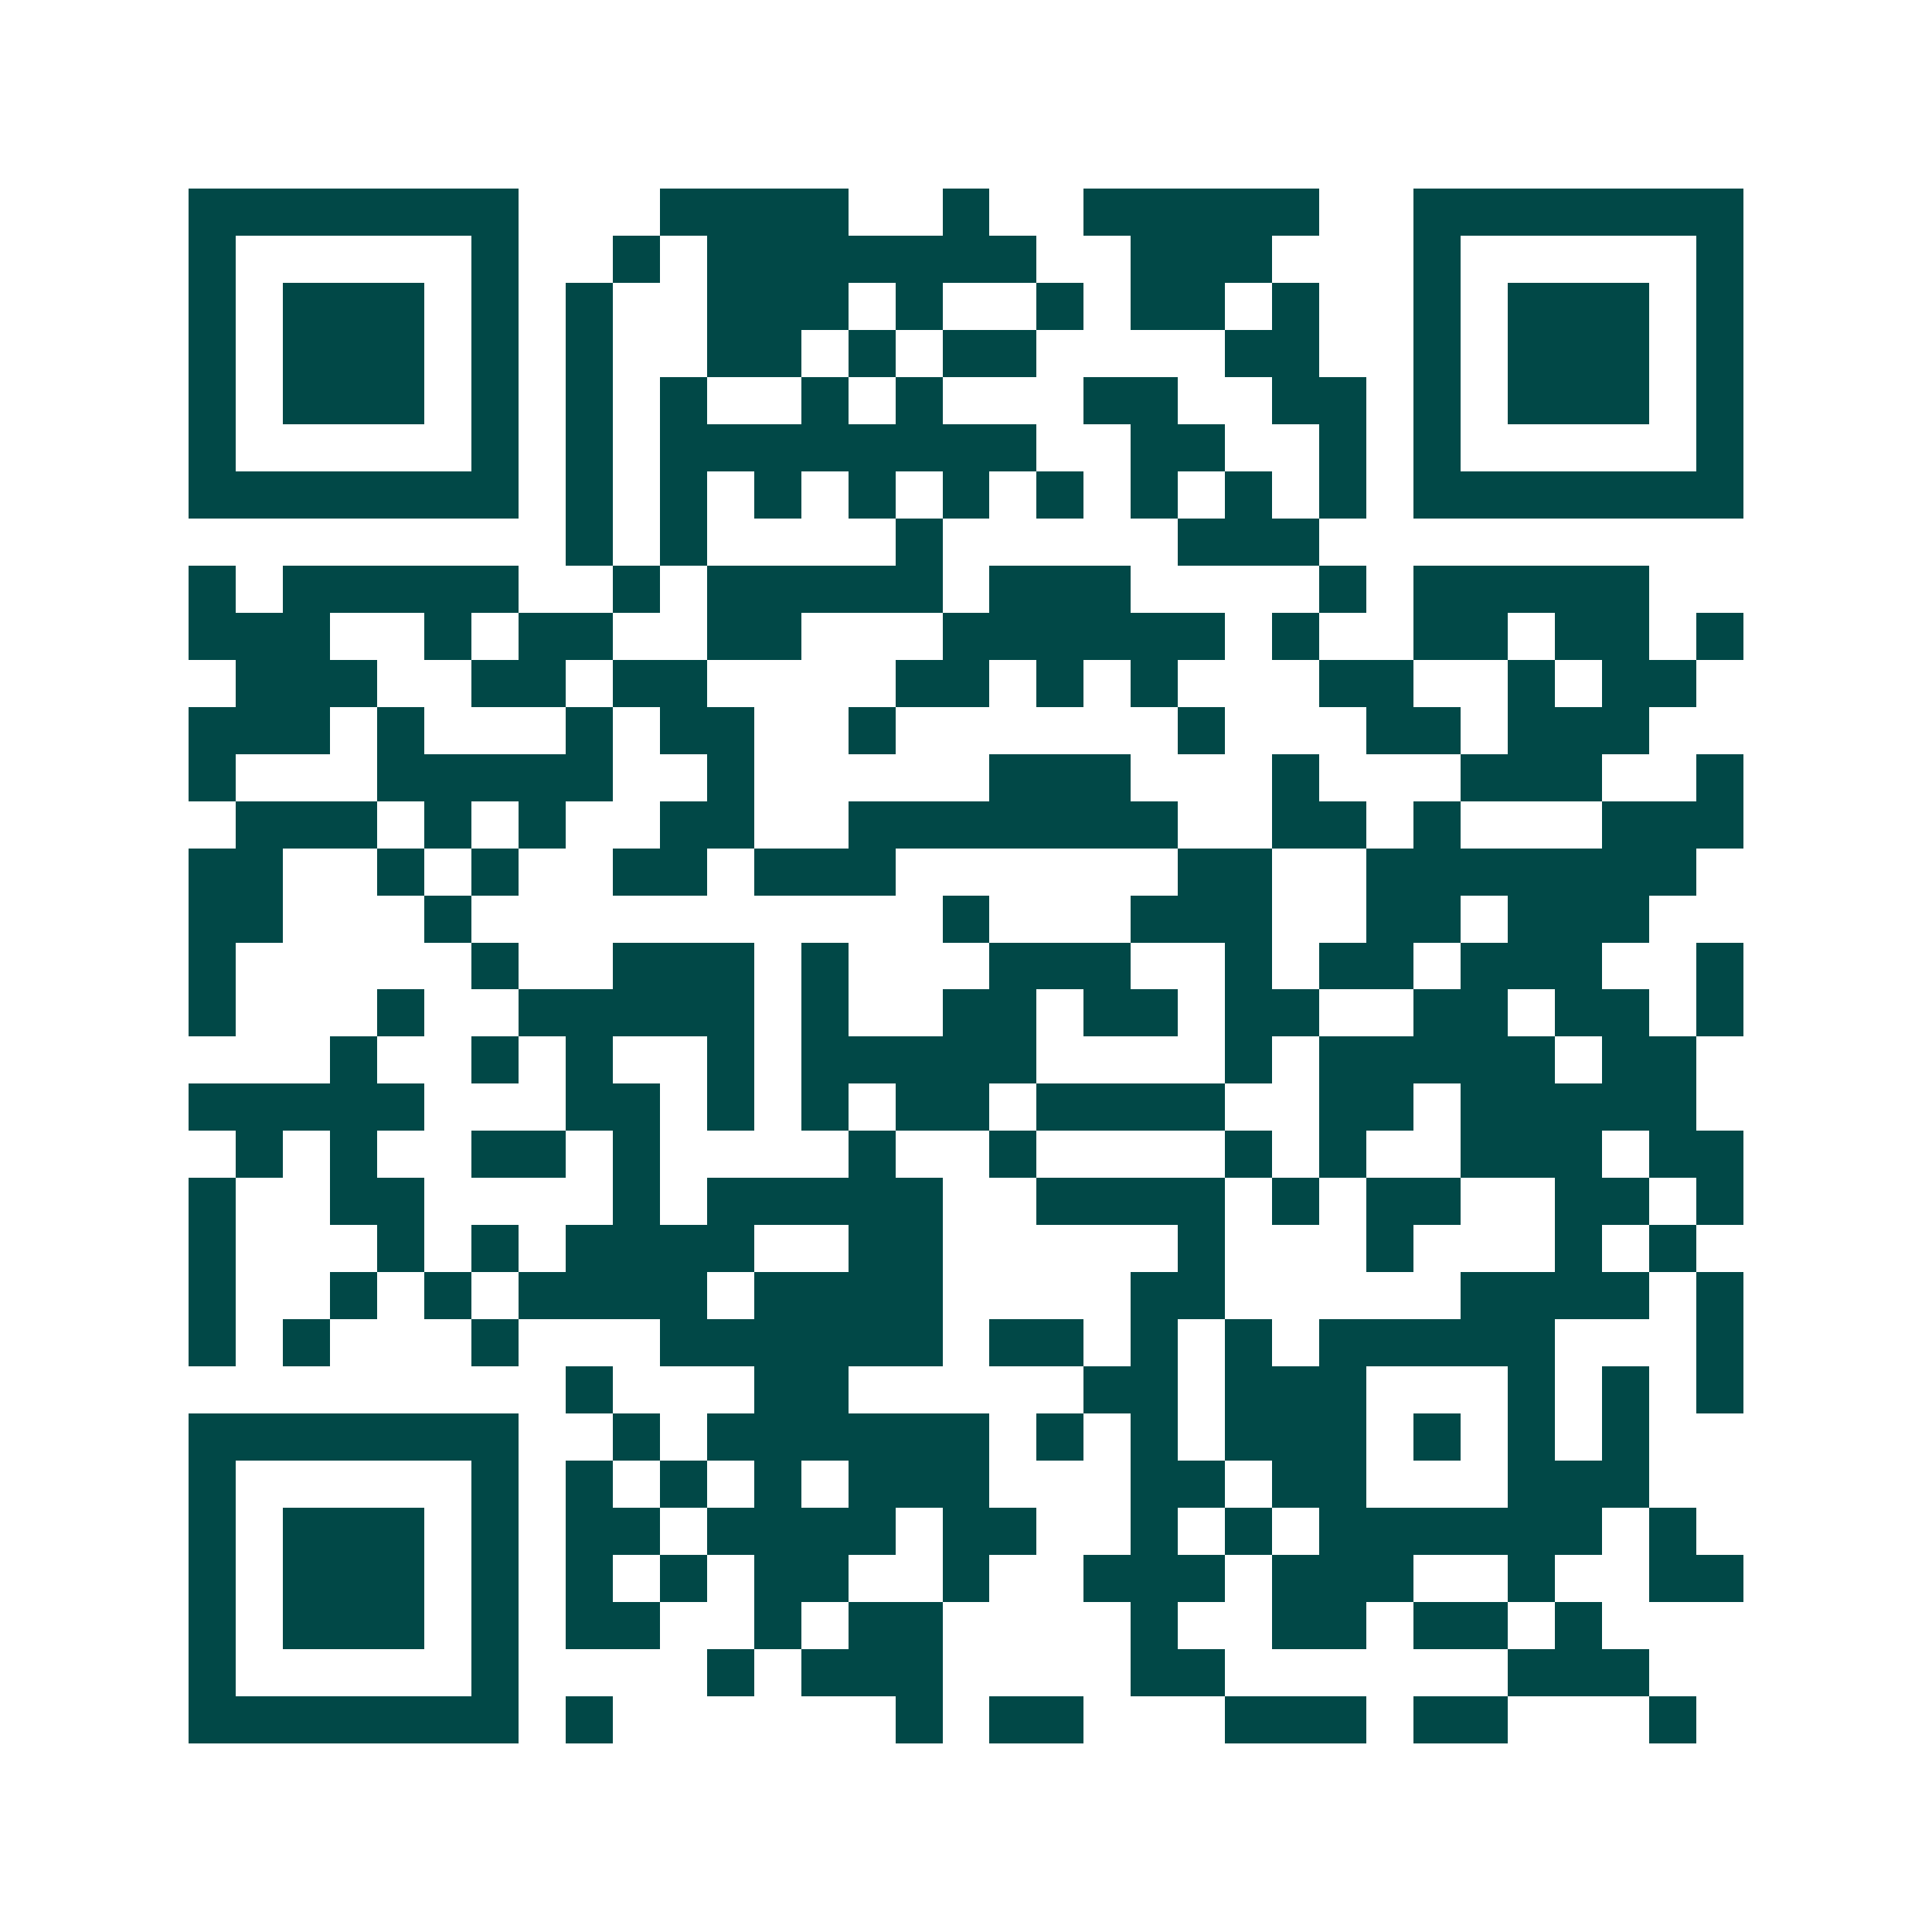 <svg xmlns="http://www.w3.org/2000/svg" width="200" height="200" viewBox="0 0 41 41" shape-rendering="crispEdges"><path fill="#ffffff" d="M0 0h41v41H0z"/><path stroke="#014847" d="M4 4.5h7m3 0h4m2 0h1m2 0h5m2 0h7M4 5.5h1m5 0h1m2 0h1m1 0h7m2 0h3m3 0h1m5 0h1M4 6.5h1m1 0h3m1 0h1m1 0h1m2 0h3m1 0h1m2 0h1m1 0h2m1 0h1m2 0h1m1 0h3m1 0h1M4 7.5h1m1 0h3m1 0h1m1 0h1m2 0h2m1 0h1m1 0h2m4 0h2m2 0h1m1 0h3m1 0h1M4 8.5h1m1 0h3m1 0h1m1 0h1m1 0h1m2 0h1m1 0h1m3 0h2m2 0h2m1 0h1m1 0h3m1 0h1M4 9.5h1m5 0h1m1 0h1m1 0h8m2 0h2m2 0h1m1 0h1m5 0h1M4 10.5h7m1 0h1m1 0h1m1 0h1m1 0h1m1 0h1m1 0h1m1 0h1m1 0h1m1 0h1m1 0h7M12 11.5h1m1 0h1m4 0h1m5 0h3M4 12.5h1m1 0h5m2 0h1m1 0h5m1 0h3m4 0h1m1 0h5M4 13.5h3m2 0h1m1 0h2m2 0h2m3 0h6m1 0h1m2 0h2m1 0h2m1 0h1M5 14.5h3m2 0h2m1 0h2m4 0h2m1 0h1m1 0h1m3 0h2m2 0h1m1 0h2M4 15.5h3m1 0h1m3 0h1m1 0h2m2 0h1m6 0h1m3 0h2m1 0h3M4 16.5h1m3 0h5m2 0h1m5 0h3m3 0h1m3 0h3m2 0h1M5 17.5h3m1 0h1m1 0h1m2 0h2m2 0h7m2 0h2m1 0h1m3 0h3M4 18.5h2m2 0h1m1 0h1m2 0h2m1 0h3m6 0h2m2 0h7M4 19.5h2m3 0h1m10 0h1m3 0h3m2 0h2m1 0h3M4 20.5h1m5 0h1m2 0h3m1 0h1m3 0h3m2 0h1m1 0h2m1 0h3m2 0h1M4 21.5h1m3 0h1m2 0h5m1 0h1m2 0h2m1 0h2m1 0h2m2 0h2m1 0h2m1 0h1M7 22.5h1m2 0h1m1 0h1m2 0h1m1 0h5m4 0h1m1 0h5m1 0h2M4 23.5h5m3 0h2m1 0h1m1 0h1m1 0h2m1 0h4m2 0h2m1 0h5M5 24.5h1m1 0h1m2 0h2m1 0h1m4 0h1m2 0h1m4 0h1m1 0h1m2 0h3m1 0h2M4 25.5h1m2 0h2m4 0h1m1 0h5m2 0h4m1 0h1m1 0h2m2 0h2m1 0h1M4 26.5h1m3 0h1m1 0h1m1 0h4m2 0h2m5 0h1m3 0h1m3 0h1m1 0h1M4 27.5h1m2 0h1m1 0h1m1 0h4m1 0h4m4 0h2m5 0h4m1 0h1M4 28.5h1m1 0h1m3 0h1m3 0h6m1 0h2m1 0h1m1 0h1m1 0h5m3 0h1M12 29.5h1m3 0h2m5 0h2m1 0h3m3 0h1m1 0h1m1 0h1M4 30.5h7m2 0h1m1 0h6m1 0h1m1 0h1m1 0h3m1 0h1m1 0h1m1 0h1M4 31.5h1m5 0h1m1 0h1m1 0h1m1 0h1m1 0h3m3 0h2m1 0h2m3 0h3M4 32.5h1m1 0h3m1 0h1m1 0h2m1 0h4m1 0h2m2 0h1m1 0h1m1 0h6m1 0h1M4 33.5h1m1 0h3m1 0h1m1 0h1m1 0h1m1 0h2m2 0h1m2 0h3m1 0h3m2 0h1m2 0h2M4 34.5h1m1 0h3m1 0h1m1 0h2m2 0h1m1 0h2m4 0h1m2 0h2m1 0h2m1 0h1M4 35.5h1m5 0h1m4 0h1m1 0h3m4 0h2m6 0h3M4 36.5h7m1 0h1m6 0h1m1 0h2m3 0h3m1 0h2m3 0h1"/></svg>
